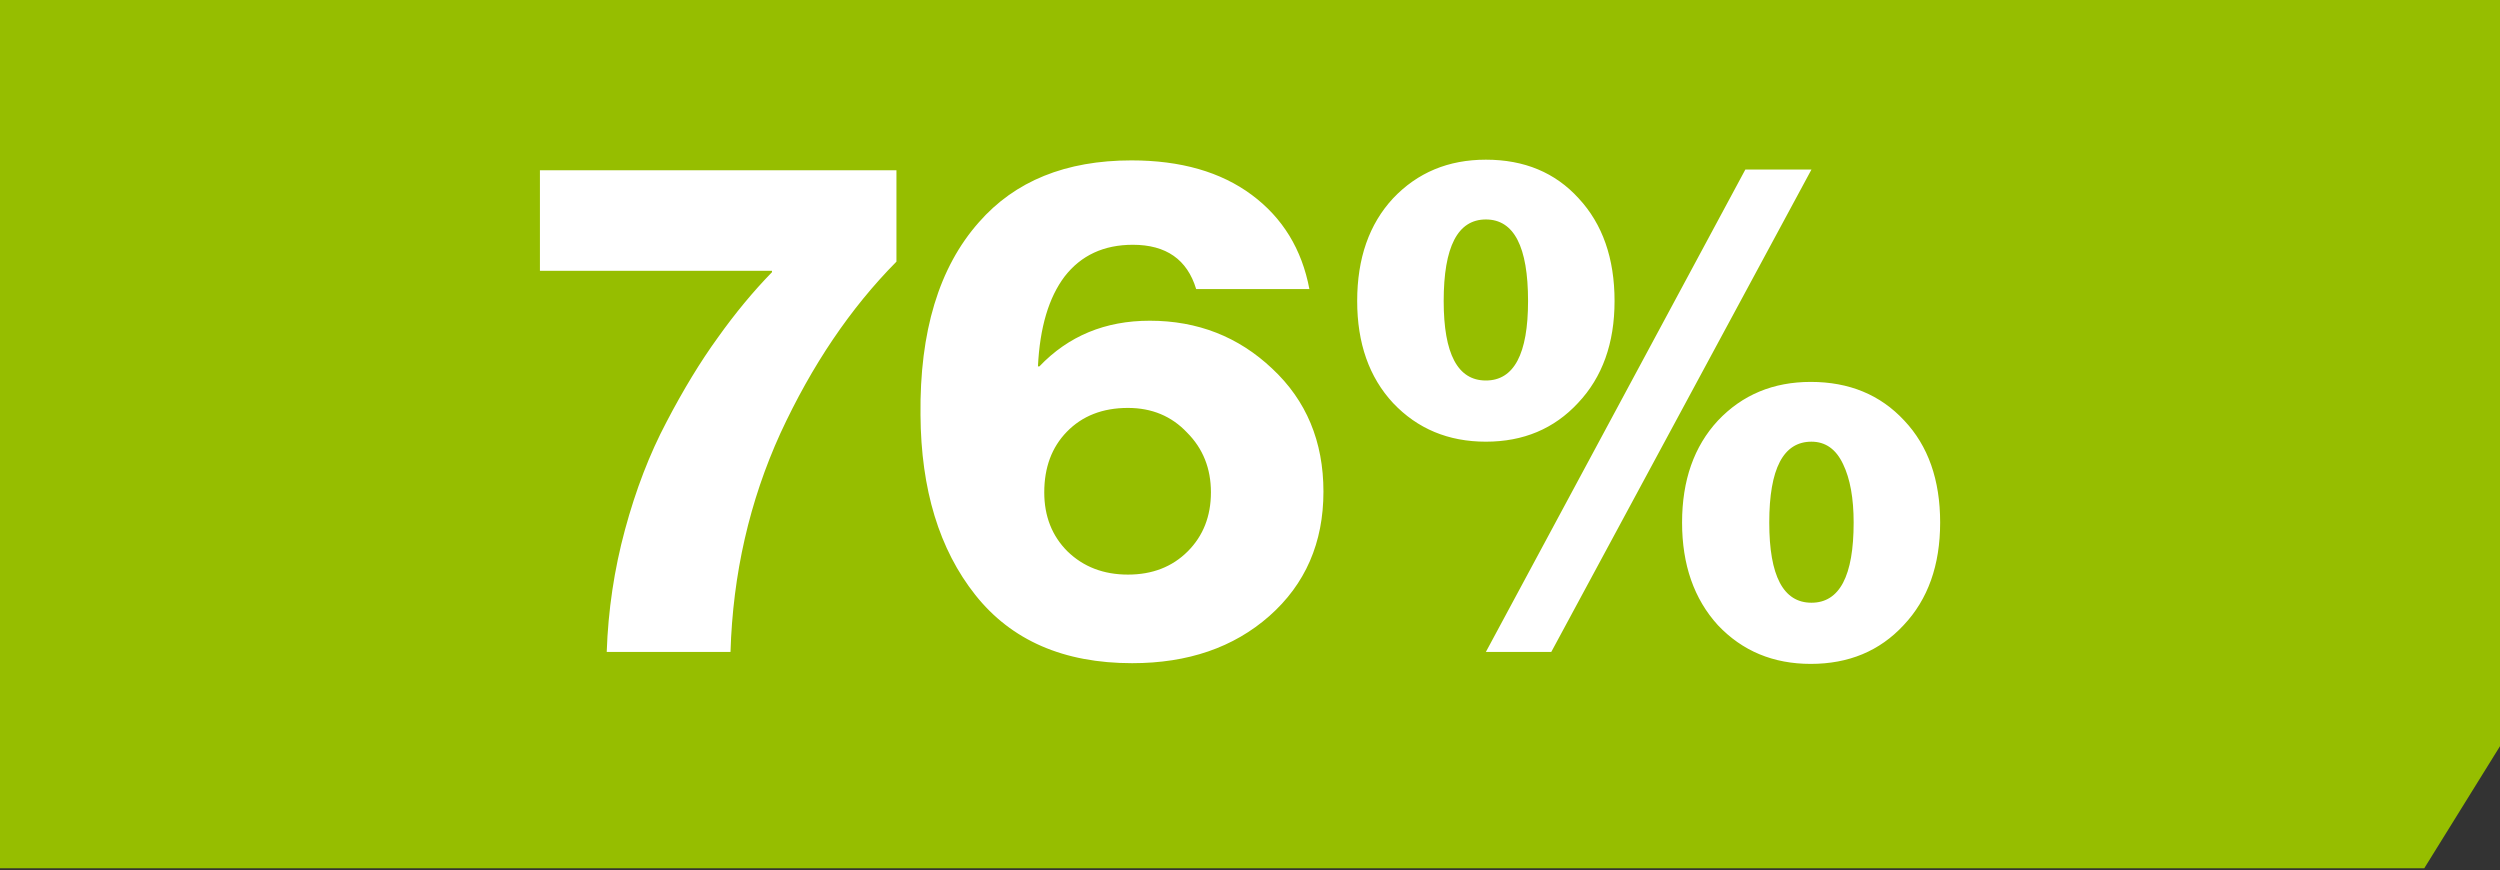 <svg xmlns="http://www.w3.org/2000/svg" width="135" height="47" viewBox="0 0 135 47" fill="none"><rect x="0" y="0" width="135" height="47" fill="#333333" stroke="none"/><path d="M0 0L135 0V40.294L130.909 46.888L0 46.888L0 0Z" fill="#96BE00"></path><path d="M32.763 35.205C32.839 32.952 33.168 30.749 33.751 28.597C34.333 26.445 35.08 24.509 35.991 22.787C36.902 21.041 37.826 19.522 38.763 18.23C39.7 16.914 40.674 15.737 41.687 14.699L41.687 14.623L29.156 14.623L29.156 9.193L48.408 9.193L48.408 14.129C45.927 16.636 43.839 19.724 42.143 23.395C40.472 27.066 39.573 31.002 39.447 35.205L32.763 35.205ZM61.137 35.812C57.441 35.812 54.618 34.584 52.669 32.129C50.72 29.673 49.732 26.433 49.707 22.408C49.656 17.901 50.707 14.433 52.859 12.003C54.808 9.775 57.555 8.661 61.099 8.661C63.757 8.661 65.922 9.281 67.593 10.522C69.263 11.762 70.301 13.459 70.707 15.61L64.593 15.61C64.112 14.015 62.972 13.218 61.175 13.218C59.605 13.218 58.378 13.788 57.492 14.927C56.631 16.066 56.15 17.686 56.049 19.787L56.125 19.787C57.694 18.142 59.681 17.319 62.087 17.319C64.669 17.319 66.871 18.18 68.694 19.901C70.542 21.623 71.466 23.838 71.466 26.547C71.466 29.306 70.491 31.547 68.542 33.268C66.618 34.964 64.15 35.812 61.137 35.812ZM57.644 29.774C58.504 30.61 59.593 31.028 60.909 31.028C62.226 31.028 63.302 30.61 64.137 29.774C64.972 28.939 65.39 27.876 65.39 26.585C65.39 25.294 64.96 24.218 64.099 23.357C63.264 22.471 62.2 22.028 60.909 22.028C59.542 22.028 58.441 22.458 57.606 23.319C56.795 24.154 56.39 25.243 56.39 26.585C56.39 27.876 56.808 28.939 57.644 29.774ZM77.959 16.256C77.959 19.117 78.718 20.547 80.237 20.547C81.756 20.547 82.515 19.117 82.515 16.256C82.515 13.319 81.756 11.851 80.237 11.851C78.718 11.851 77.959 13.319 77.959 16.256ZM85.212 21.762C83.92 23.154 82.262 23.851 80.237 23.851C78.212 23.851 76.541 23.154 75.224 21.762C73.933 20.37 73.288 18.534 73.288 16.256C73.288 13.952 73.933 12.104 75.224 10.712C76.541 9.319 78.212 8.623 80.237 8.623C82.313 8.623 83.984 9.319 85.249 10.712C86.54 12.104 87.186 13.952 87.186 16.256C87.186 18.534 86.528 20.37 85.212 21.762ZM80.237 35.205L94.249 9.155L97.819 9.155L83.769 35.205L80.237 35.205ZM95.54 28.218C95.54 31.104 96.3 32.547 97.819 32.547C99.338 32.547 100.097 31.104 100.097 28.218C100.097 26.901 99.907 25.851 99.528 25.066C99.148 24.256 98.578 23.851 97.819 23.851C96.3 23.851 95.54 25.306 95.54 28.218ZM97.781 35.85C95.755 35.85 94.085 35.154 92.768 33.762C91.477 32.344 90.832 30.496 90.832 28.218C90.832 25.939 91.477 24.104 92.768 22.711C94.085 21.319 95.755 20.623 97.781 20.623C99.857 20.623 101.54 21.319 102.831 22.711C104.122 24.078 104.768 25.914 104.768 28.218C104.768 30.521 104.11 32.369 102.793 33.762C101.502 35.154 99.831 35.85 97.781 35.85Z" fill="white"></path></svg>